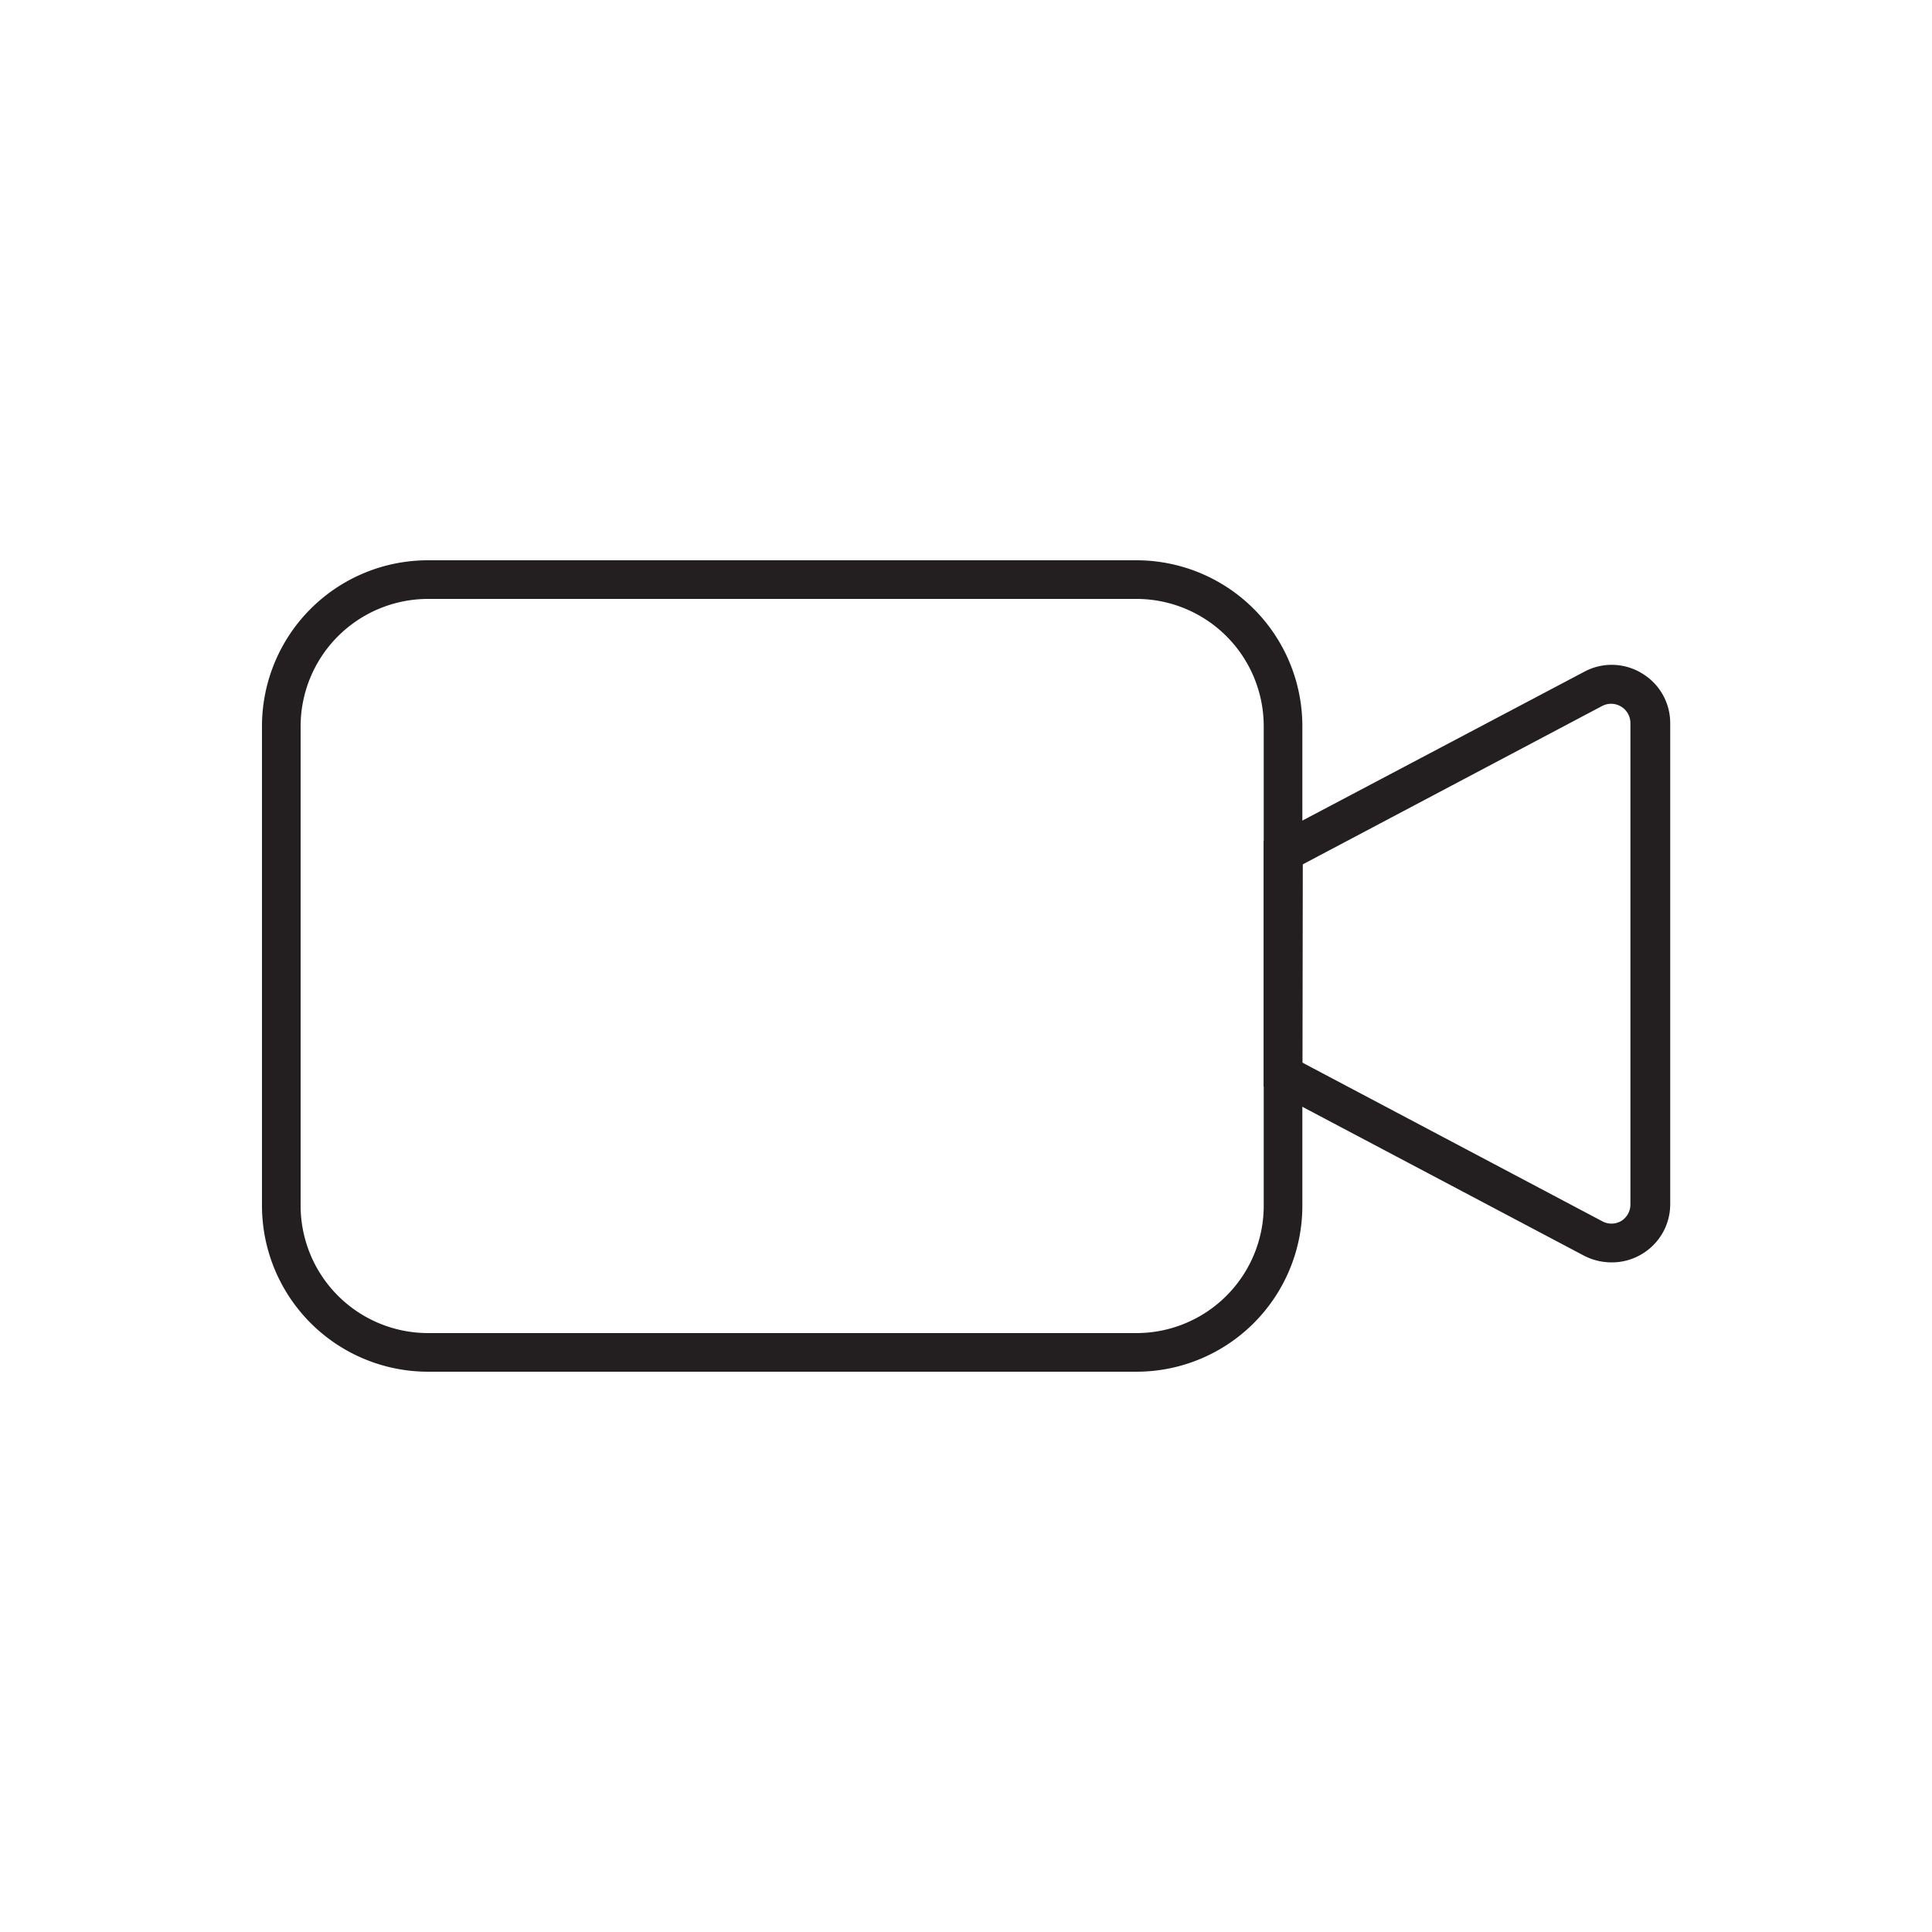 <?xml version='1.0' encoding='utf-8'?>
<svg xmlns="http://www.w3.org/2000/svg" id="Layer_1" data-name="Layer 1" viewBox="0 0 100 100"><defs><style>.cls-1{fill:#231f20;}</style></defs><path class="cls-1" d="M58.83,71H22.15a8.6,8.6,0,0,1-8.59-8.59V37.58A8.59,8.59,0,0,1,22.15,29H58.83a8.59,8.59,0,0,1,8.58,8.58V62.41A8.59,8.59,0,0,1,58.83,71ZM22.15,31a6.6,6.6,0,0,0-6.59,6.58V62.41A6.6,6.6,0,0,0,22.15,69H58.83a6.59,6.59,0,0,0,6.58-6.59V37.58A6.59,6.59,0,0,0,58.83,31Z"/><path class="cls-1" d="M83.38,65.34A3.1,3.1,0,0,1,82,65L65.41,56.23V43.53L82,34.77a3,3,0,0,1,3,.09,3,3,0,0,1,1.45,2.56V62.33a3,3,0,0,1-1.45,2.57A3,3,0,0,1,83.38,65.34ZM67.41,55l15.5,8.2a1,1,0,0,0,1,0,1,1,0,0,0,.48-.86V37.42a1,1,0,0,0-1.46-.88l-15.5,8.2Z"/></svg>